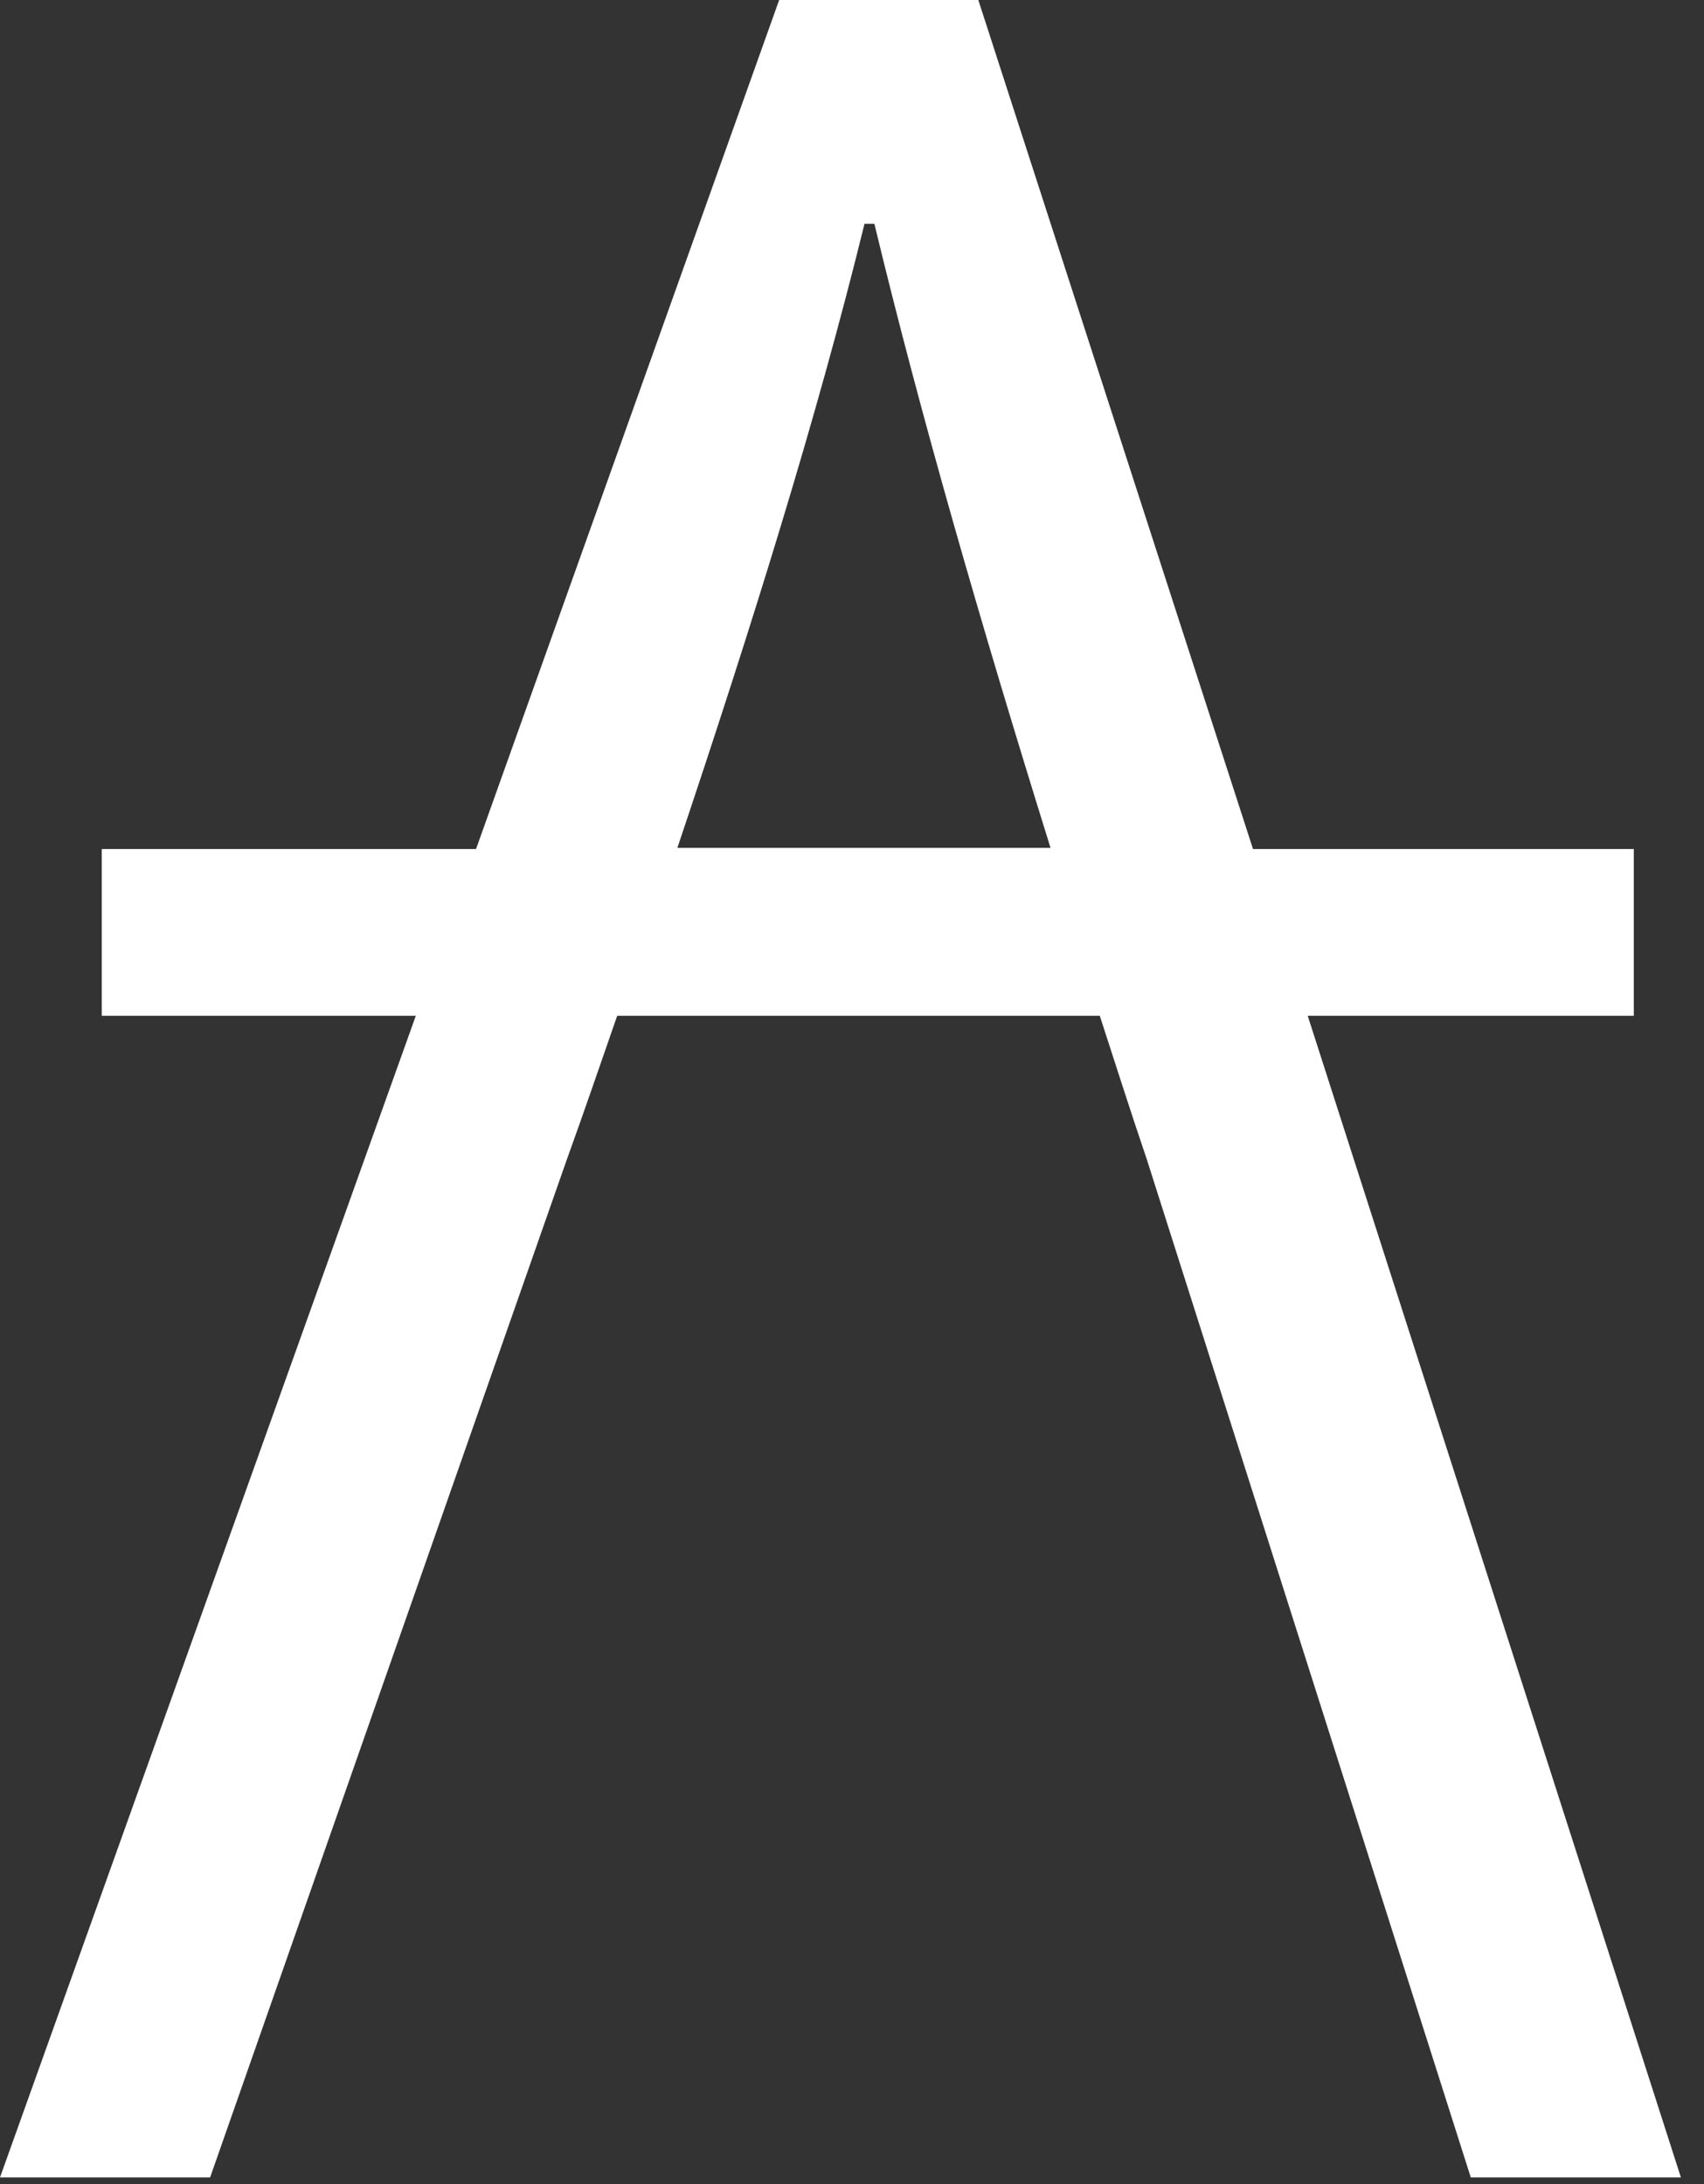 <?xml version="1.0" encoding="utf-8"?>
<svg xmlns="http://www.w3.org/2000/svg" fill="none" height="100%" overflow="visible" preserveAspectRatio="none" style="display: block;" viewBox="0 0 39 50" width="100%">
<rect x="0" y="0" width="39" height="50" fill="#333333" stroke="none"/>
<path d="M29.93 23.254H37.394V19.437H28.678L22.391 0H17.833L10.895 19.437H2.329V23.254H9.517L0 49.847H4.809L12.974 26.543C13.374 25.438 13.75 24.333 14.126 23.254H25.171C25.522 24.333 25.872 25.438 26.248 26.543L33.662 49.847H38.471L29.93 23.254ZM15.503 19.411C17.206 14.339 18.709 9.517 19.786 5.123H20.012C21.064 9.492 22.441 14.264 24.044 19.411H15.503Z" fill="white" id="Vector"/>
</svg>